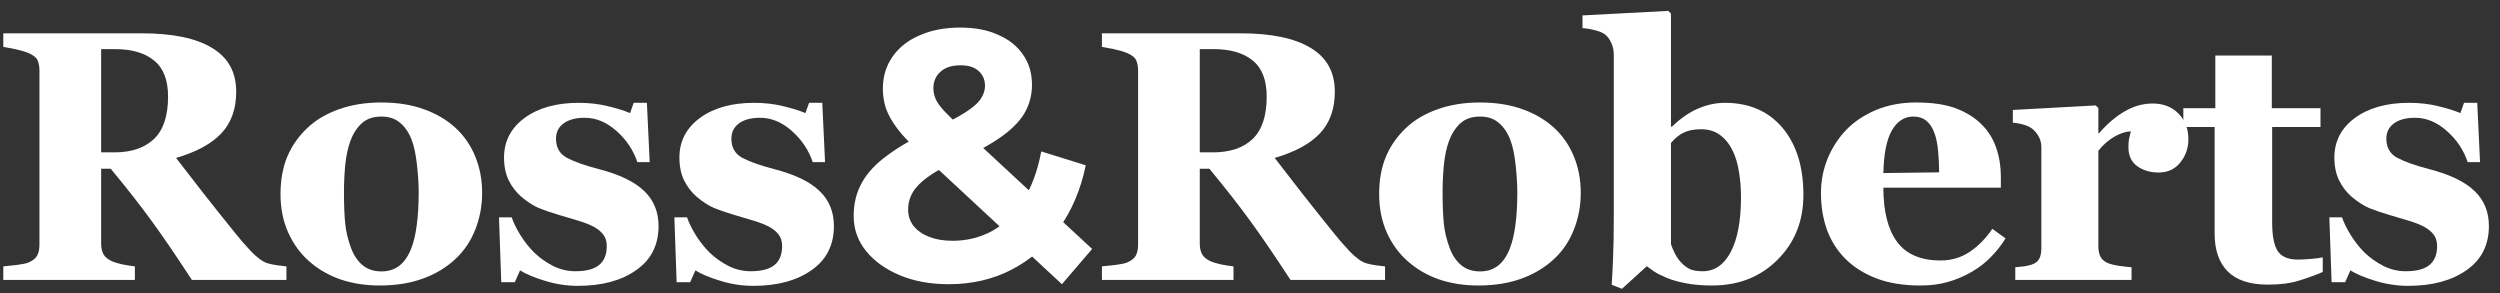 <svg width="145" height="17" viewBox="0 0 145 17" fill="none" xmlns="http://www.w3.org/2000/svg">
<rect x="0" y="0" width="145" height="17" fill="#333333" stroke="none"/>
<path d="M139.679 16.579C139.027 16.579 138.388 16.481 137.763 16.286C137.145 16.098 136.665 15.897 136.322 15.682L136.019 16.367H135.233L135.102 12.607H135.838C135.939 12.909 136.107 13.252 136.342 13.635C136.577 14.012 136.846 14.351 137.148 14.653C137.464 14.956 137.824 15.211 138.227 15.419C138.637 15.628 139.074 15.732 139.537 15.732C140.149 15.732 140.603 15.614 140.898 15.379C141.201 15.137 141.352 14.768 141.352 14.27C141.352 14.002 141.285 13.78 141.15 13.605C141.016 13.43 140.831 13.279 140.596 13.151C140.334 13.017 140.045 12.903 139.729 12.809C139.42 12.715 139.037 12.6 138.58 12.466C138.123 12.332 137.73 12.197 137.4 12.063C137.078 11.922 136.742 11.703 136.392 11.408C136.09 11.145 135.848 10.83 135.667 10.46C135.485 10.09 135.394 9.65 135.394 9.139C135.394 8.192 135.791 7.426 136.584 6.841C137.384 6.256 138.429 5.964 139.719 5.964C140.33 5.964 140.892 6.028 141.402 6.156C141.92 6.277 142.353 6.411 142.703 6.559L142.914 5.964H143.68L143.842 9.402H143.126C142.891 8.703 142.488 8.101 141.916 7.597C141.345 7.086 140.73 6.831 140.072 6.831C139.554 6.831 139.148 6.939 138.852 7.154C138.556 7.369 138.408 7.668 138.408 8.051C138.408 8.561 138.623 8.931 139.054 9.16C139.49 9.388 140.099 9.603 140.878 9.805C142.081 10.114 142.961 10.537 143.519 11.075C144.077 11.606 144.356 12.284 144.356 13.111C144.356 14.213 143.922 15.067 143.055 15.671C142.195 16.276 141.07 16.579 139.679 16.579Z" fill="white"/>
<path d="M134.719 15.772C134.289 15.96 133.828 16.128 133.338 16.276C132.847 16.431 132.249 16.508 131.543 16.508C130.495 16.508 129.716 16.253 129.205 15.742C128.701 15.231 128.449 14.502 128.449 13.555V7.365H126.634V6.277H128.489V3.222H131.765V6.277H134.588V7.365H131.785V12.889C131.785 13.676 131.893 14.233 132.108 14.563C132.33 14.892 132.723 15.057 133.287 15.057C133.469 15.057 133.721 15.043 134.043 15.016C134.366 14.989 134.591 14.959 134.719 14.925V15.772Z" fill="white"/>
<path d="M126.926 8.081C126.926 8.592 126.768 9.042 126.452 9.432C126.137 9.815 125.72 10.006 125.202 10.006C124.712 10.006 124.295 9.882 123.952 9.633C123.616 9.385 123.448 9.018 123.448 8.535C123.448 8.299 123.465 8.118 123.499 7.99C123.532 7.856 123.563 7.731 123.59 7.617C123.28 7.631 122.955 7.738 122.612 7.94C122.269 8.141 121.967 8.41 121.705 8.746V14.28C121.705 14.516 121.742 14.71 121.815 14.865C121.889 15.02 122.014 15.141 122.188 15.228C122.336 15.302 122.575 15.366 122.904 15.419C123.24 15.466 123.482 15.493 123.63 15.5V16.236H116.886V15.5C117.054 15.487 117.222 15.47 117.39 15.45C117.565 15.423 117.713 15.389 117.834 15.349C118.049 15.275 118.197 15.161 118.277 15.006C118.358 14.852 118.398 14.65 118.398 14.401V8.535C118.398 8.293 118.341 8.078 118.227 7.889C118.113 7.695 117.975 7.54 117.814 7.426C117.693 7.345 117.538 7.278 117.35 7.224C117.168 7.17 116.967 7.133 116.745 7.113V6.377L121.553 6.115L121.705 6.266V7.728H121.745C122.209 7.19 122.699 6.77 123.217 6.468C123.741 6.159 124.285 6.004 124.85 6.004C125.475 6.004 125.975 6.199 126.352 6.589C126.735 6.972 126.926 7.469 126.926 8.081Z" fill="white"/>
<path d="M116.321 13.827C116.086 14.21 115.8 14.573 115.464 14.915C115.135 15.252 114.759 15.54 114.335 15.782C113.885 16.038 113.428 16.229 112.964 16.357C112.507 16.491 111.98 16.559 111.382 16.559C110.387 16.559 109.527 16.417 108.801 16.135C108.082 15.853 107.487 15.473 107.017 14.996C106.546 14.519 106.194 13.958 105.958 13.313C105.73 12.661 105.616 11.955 105.616 11.196C105.616 10.51 105.74 9.855 105.989 9.23C106.244 8.598 106.604 8.037 107.067 7.547C107.524 7.07 108.099 6.683 108.791 6.387C109.49 6.092 110.27 5.944 111.13 5.944C112.071 5.944 112.843 6.058 113.448 6.287C114.053 6.515 114.554 6.831 114.95 7.234C115.333 7.617 115.612 8.071 115.787 8.595C115.962 9.113 116.049 9.657 116.049 10.228V10.883H109.235C109.235 12.261 109.5 13.309 110.031 14.028C110.562 14.748 111.405 15.107 112.561 15.107C113.193 15.107 113.761 14.936 114.265 14.593C114.769 14.243 115.199 13.803 115.555 13.272L116.321 13.827ZM112.47 9.996C112.47 9.593 112.45 9.18 112.41 8.756C112.37 8.333 112.299 7.987 112.198 7.718C112.084 7.402 111.926 7.164 111.724 7.002C111.53 6.841 111.281 6.76 110.978 6.76C110.461 6.76 110.048 7.023 109.739 7.547C109.429 8.071 109.261 8.901 109.235 10.037L112.47 9.996Z" fill="white"/>
<path d="M104.597 11.307C104.597 12.819 104.097 14.072 103.095 15.067C102.101 16.061 100.837 16.559 99.305 16.559C98.714 16.559 98.203 16.515 97.773 16.427C97.35 16.347 96.99 16.246 96.694 16.125C96.385 15.997 96.136 15.873 95.948 15.752C95.767 15.624 95.622 15.52 95.515 15.44L94.073 16.75L93.479 16.518C93.512 16.028 93.539 15.497 93.559 14.925C93.586 14.348 93.6 13.571 93.6 12.597V3.162C93.6 2.906 93.546 2.671 93.438 2.456C93.338 2.234 93.2 2.066 93.025 1.952C92.897 1.871 92.709 1.801 92.46 1.74C92.219 1.68 91.993 1.643 91.785 1.629V0.894L96.765 0.632L96.916 0.793V7.345H96.977C97.467 6.868 97.971 6.518 98.489 6.297C99.006 6.075 99.523 5.964 100.041 5.964C101.452 5.964 102.564 6.445 103.378 7.406C104.191 8.367 104.597 9.667 104.597 11.307ZM100.978 11.428C100.978 10.917 100.938 10.426 100.858 9.956C100.784 9.479 100.656 9.059 100.474 8.696C100.293 8.333 100.054 8.044 99.759 7.829C99.463 7.607 99.097 7.496 98.66 7.496C98.25 7.496 97.911 7.563 97.642 7.698C97.373 7.832 97.131 8.031 96.916 8.293V14.159C96.956 14.294 97.03 14.472 97.138 14.694C97.252 14.909 97.366 15.077 97.481 15.198C97.642 15.372 97.813 15.507 97.995 15.601C98.176 15.688 98.431 15.732 98.761 15.732C99.446 15.732 99.987 15.359 100.384 14.613C100.78 13.86 100.978 12.799 100.978 11.428Z" fill="white"/>
<path d="M90.152 7.426C90.649 7.889 91.029 8.444 91.291 9.089C91.553 9.734 91.684 10.433 91.684 11.186C91.684 11.932 91.553 12.637 91.291 13.303C91.035 13.961 90.659 14.526 90.162 14.996C89.631 15.5 88.996 15.886 88.257 16.155C87.524 16.424 86.684 16.559 85.736 16.559C84.917 16.559 84.16 16.441 83.468 16.206C82.783 15.97 82.175 15.618 81.644 15.147C81.133 14.697 80.73 14.143 80.434 13.484C80.138 12.819 79.991 12.076 79.991 11.256C79.991 10.45 80.118 9.734 80.374 9.109C80.636 8.477 81.025 7.916 81.543 7.426C82.04 6.955 82.652 6.592 83.378 6.337C84.11 6.075 84.927 5.944 85.827 5.944C86.768 5.944 87.595 6.075 88.307 6.337C89.026 6.592 89.641 6.955 90.152 7.426ZM87.571 14.411C87.719 14.035 87.826 13.578 87.894 13.04C87.968 12.503 88.004 11.878 88.004 11.166C88.004 10.695 87.971 10.158 87.904 9.553C87.837 8.948 87.736 8.471 87.601 8.121C87.44 7.698 87.215 7.365 86.926 7.123C86.644 6.881 86.284 6.76 85.847 6.76C85.37 6.76 84.987 6.891 84.698 7.154C84.416 7.416 84.198 7.755 84.043 8.172C83.902 8.555 83.804 9.005 83.751 9.522C83.697 10.033 83.67 10.567 83.67 11.125C83.67 11.858 83.694 12.466 83.74 12.95C83.787 13.427 83.902 13.907 84.083 14.391C84.238 14.808 84.46 15.137 84.749 15.379C85.037 15.621 85.404 15.742 85.847 15.742C86.251 15.742 86.597 15.631 86.886 15.409C87.175 15.181 87.403 14.848 87.571 14.411Z" fill="white"/>
<path d="M80.333 16.236H74.849C73.902 14.784 73.112 13.629 72.48 12.768C71.855 11.908 71.076 10.914 70.142 9.785H69.587V14.129C69.587 14.371 69.631 14.576 69.718 14.744C69.812 14.912 69.987 15.053 70.243 15.167C70.37 15.221 70.568 15.278 70.837 15.339C71.113 15.393 71.348 15.43 71.543 15.45V16.236H63.912V15.45C64.107 15.43 64.362 15.403 64.678 15.369C65.001 15.329 65.229 15.282 65.364 15.228C65.619 15.12 65.79 14.986 65.878 14.825C65.965 14.657 66.009 14.445 66.009 14.19V4.099C66.009 3.857 65.972 3.656 65.898 3.494C65.824 3.333 65.646 3.192 65.364 3.071C65.148 2.984 64.893 2.91 64.597 2.849C64.308 2.789 64.08 2.745 63.912 2.718V1.932H71.936C73.73 1.932 75.091 2.214 76.019 2.779C76.953 3.336 77.42 4.183 77.42 5.319C77.42 6.32 77.131 7.127 76.553 7.738C75.982 8.343 75.108 8.817 73.932 9.16C74.389 9.751 74.92 10.436 75.525 11.216C76.136 11.995 76.771 12.792 77.43 13.605C77.638 13.867 77.92 14.19 78.276 14.573C78.639 14.949 78.959 15.181 79.234 15.268C79.389 15.315 79.584 15.356 79.819 15.389C80.061 15.423 80.232 15.443 80.333 15.45V16.236ZM73.468 5.601C73.468 4.647 73.199 3.951 72.662 3.515C72.131 3.071 71.371 2.849 70.384 2.849H69.587V8.837H70.353C71.341 8.837 72.107 8.578 72.652 8.061C73.196 7.543 73.468 6.723 73.468 5.601Z" fill="white"/>
<path d="M55.025 16.484C53.965 16.484 53.022 16.312 52.196 15.968C51.371 15.623 50.717 15.156 50.235 14.564C49.753 13.972 49.513 13.291 49.513 12.52C49.513 11.804 49.671 11.164 49.987 10.6C50.304 10.022 50.806 9.485 51.495 8.99C52.183 8.48 53.057 7.985 54.116 7.503C54.887 7.145 55.493 6.829 55.933 6.554C56.373 6.278 56.683 6.017 56.862 5.769C57.041 5.508 57.13 5.246 57.13 4.985C57.13 4.627 57.007 4.338 56.759 4.118C56.525 3.897 56.174 3.787 55.706 3.787C55.211 3.787 54.825 3.911 54.55 4.159C54.275 4.407 54.137 4.723 54.137 5.109C54.137 5.315 54.178 5.521 54.261 5.728C54.343 5.921 54.502 6.148 54.736 6.409C54.97 6.657 55.3 6.98 55.727 7.379L63.344 14.44L61.59 16.484L53.187 8.68C52.706 8.24 52.32 7.827 52.031 7.441C51.742 7.056 51.529 6.678 51.391 6.306C51.267 5.934 51.205 5.549 51.205 5.15C51.205 4.448 51.391 3.829 51.763 3.292C52.134 2.755 52.657 2.342 53.332 2.053C54.006 1.75 54.798 1.599 55.706 1.599C56.545 1.599 57.268 1.737 57.874 2.012C58.493 2.273 58.975 2.652 59.319 3.147C59.677 3.643 59.855 4.235 59.855 4.923C59.855 5.528 59.704 6.086 59.401 6.595C59.099 7.09 58.624 7.558 57.977 7.999C57.344 8.439 56.511 8.886 55.479 9.341C54.777 9.657 54.22 9.967 53.807 10.27C53.407 10.559 53.118 10.855 52.94 11.157C52.761 11.46 52.671 11.797 52.671 12.169C52.671 12.513 52.774 12.823 52.981 13.098C53.201 13.373 53.504 13.587 53.889 13.738C54.275 13.889 54.729 13.965 55.252 13.965C56.091 13.965 56.862 13.772 57.564 13.387C58.266 12.988 58.858 12.403 59.339 11.632C59.835 10.848 60.186 9.898 60.392 8.783L62.973 9.588C62.684 10.992 62.168 12.21 61.425 13.242C60.681 14.275 59.766 15.073 58.679 15.637C57.592 16.202 56.373 16.484 55.025 16.484Z" fill="white"/>
<path d="M43.69 16.579C43.038 16.579 42.4 16.481 41.775 16.286C41.157 16.098 40.676 15.897 40.333 15.682L40.031 16.367H39.245L39.114 12.607H39.849C39.95 12.909 40.118 13.252 40.353 13.635C40.589 14.012 40.857 14.351 41.16 14.653C41.476 14.956 41.835 15.211 42.238 15.419C42.648 15.628 43.085 15.732 43.549 15.732C44.16 15.732 44.614 15.614 44.91 15.379C45.212 15.137 45.363 14.768 45.363 14.27C45.363 14.002 45.296 13.78 45.162 13.605C45.027 13.43 44.843 13.279 44.607 13.151C44.345 13.017 44.056 12.903 43.74 12.809C43.431 12.715 43.048 12.6 42.591 12.466C42.134 12.332 41.741 12.197 41.412 12.063C41.089 11.922 40.753 11.703 40.404 11.408C40.101 11.145 39.859 10.83 39.678 10.46C39.497 10.09 39.406 9.65 39.406 9.139C39.406 8.192 39.802 7.426 40.595 6.841C41.395 6.256 42.44 5.964 43.73 5.964C44.342 5.964 44.903 6.028 45.414 6.156C45.931 6.277 46.365 6.411 46.714 6.559L46.926 5.964H47.692L47.853 9.402H47.138C46.902 8.703 46.499 8.101 45.928 7.597C45.357 7.086 44.742 6.831 44.083 6.831C43.566 6.831 43.159 6.939 42.863 7.154C42.568 7.369 42.42 7.668 42.42 8.051C42.42 8.561 42.635 8.931 43.065 9.16C43.502 9.388 44.11 9.603 44.89 9.805C46.093 10.114 46.973 10.537 47.531 11.075C48.088 11.606 48.367 12.284 48.367 13.111C48.367 14.213 47.934 15.067 47.067 15.671C46.207 16.276 45.081 16.579 43.69 16.579Z" fill="white"/>
<path d="M33.519 16.579C32.867 16.579 32.228 16.481 31.603 16.286C30.985 16.098 30.505 15.897 30.162 15.682L29.859 16.367H29.073L28.942 12.607H29.678C29.779 12.909 29.947 13.252 30.182 13.635C30.417 14.012 30.686 14.351 30.988 14.653C31.304 14.956 31.664 15.211 32.067 15.419C32.477 15.628 32.914 15.732 33.377 15.732C33.989 15.732 34.443 15.614 34.738 15.379C35.041 15.137 35.192 14.768 35.192 14.27C35.192 14.002 35.125 13.78 34.99 13.605C34.856 13.43 34.671 13.279 34.436 13.151C34.174 13.017 33.885 12.903 33.569 12.809C33.26 12.715 32.877 12.6 32.42 12.466C31.963 12.332 31.57 12.197 31.24 12.063C30.918 11.922 30.582 11.703 30.232 11.408C29.93 11.145 29.688 10.83 29.506 10.46C29.325 10.09 29.234 9.65 29.234 9.139C29.234 8.192 29.631 7.426 30.424 6.841C31.224 6.256 32.269 5.964 33.559 5.964C34.17 5.964 34.731 6.028 35.242 6.156C35.76 6.277 36.193 6.411 36.543 6.559L36.754 5.964H37.52L37.682 9.402H36.966C36.731 8.703 36.328 8.101 35.756 7.597C35.185 7.086 34.57 6.831 33.912 6.831C33.394 6.831 32.988 6.939 32.692 7.154C32.396 7.369 32.248 7.668 32.248 8.051C32.248 8.561 32.463 8.931 32.894 9.16C33.33 9.388 33.938 9.603 34.718 9.805C35.921 10.114 36.801 10.537 37.359 11.075C37.917 11.606 38.196 12.284 38.196 13.111C38.196 14.213 37.762 15.067 36.895 15.671C36.035 16.276 34.91 16.579 33.519 16.579Z" fill="white"/>
<path d="M26.431 7.426C26.929 7.889 27.308 8.444 27.57 9.089C27.833 9.734 27.964 10.433 27.964 11.186C27.964 11.932 27.833 12.637 27.57 13.303C27.315 13.961 26.939 14.526 26.442 14.996C25.911 15.5 25.276 15.886 24.536 16.155C23.804 16.424 22.964 16.559 22.016 16.559C21.196 16.559 20.44 16.441 19.748 16.206C19.063 15.97 18.454 15.618 17.924 15.147C17.413 14.697 17.01 14.143 16.714 13.484C16.418 12.819 16.27 12.076 16.27 11.256C16.27 10.45 16.398 9.734 16.653 9.109C16.916 8.477 17.305 7.916 17.823 7.426C18.32 6.955 18.932 6.592 19.657 6.337C20.39 6.075 21.206 5.944 22.107 5.944C23.048 5.944 23.874 6.075 24.587 6.337C25.306 6.592 25.921 6.955 26.431 7.426ZM23.851 14.411C23.999 14.035 24.106 13.578 24.173 13.04C24.247 12.503 24.284 11.878 24.284 11.166C24.284 10.695 24.251 10.158 24.183 9.553C24.116 8.948 24.015 8.471 23.881 8.121C23.72 7.698 23.495 7.365 23.206 7.123C22.923 6.881 22.564 6.76 22.127 6.76C21.65 6.76 21.267 6.891 20.978 7.154C20.696 7.416 20.477 7.755 20.323 8.172C20.182 8.555 20.084 9.005 20.03 9.522C19.977 10.033 19.95 10.567 19.95 11.125C19.95 11.858 19.973 12.466 20.02 12.95C20.067 13.427 20.182 13.907 20.363 14.391C20.518 14.808 20.739 15.137 21.028 15.379C21.317 15.621 21.684 15.742 22.127 15.742C22.53 15.742 22.876 15.631 23.165 15.409C23.454 15.181 23.683 14.848 23.851 14.411Z" fill="white"/>
<path d="M16.613 16.236H11.129C10.181 14.784 9.392 13.629 8.76 12.768C8.135 11.908 7.356 10.914 6.421 9.785H5.867V14.129C5.867 14.371 5.911 14.576 5.998 14.744C6.092 14.912 6.267 15.053 6.522 15.167C6.65 15.221 6.848 15.278 7.117 15.339C7.393 15.393 7.628 15.43 7.823 15.45V16.236H0.192V15.45C0.387 15.43 0.642 15.403 0.958 15.369C1.28 15.329 1.509 15.282 1.643 15.228C1.899 15.12 2.07 14.986 2.157 14.825C2.245 14.657 2.288 14.445 2.288 14.19V4.099C2.288 3.857 2.252 3.656 2.178 3.494C2.104 3.333 1.926 3.192 1.643 3.071C1.428 2.984 1.173 2.91 0.877 2.849C0.588 2.789 0.36 2.745 0.192 2.718V1.932H8.216C10.01 1.932 11.371 2.214 12.298 2.779C13.232 3.336 13.7 4.183 13.7 5.319C13.7 6.32 13.411 7.127 12.833 7.738C12.261 8.343 11.388 8.817 10.212 9.16C10.669 9.751 11.2 10.436 11.804 11.216C12.416 11.995 13.051 12.792 13.71 13.605C13.918 13.867 14.2 14.19 14.556 14.573C14.919 14.949 15.238 15.181 15.514 15.268C15.668 15.315 15.863 15.356 16.099 15.389C16.341 15.423 16.512 15.443 16.613 15.45V16.236ZM9.748 5.601C9.748 4.647 9.479 3.951 8.942 3.515C8.411 3.071 7.651 2.849 6.663 2.849H5.867V8.837H6.633C7.621 8.837 8.387 8.578 8.931 8.061C9.476 7.543 9.748 6.723 9.748 5.601Z" fill="white"/>
</svg>
